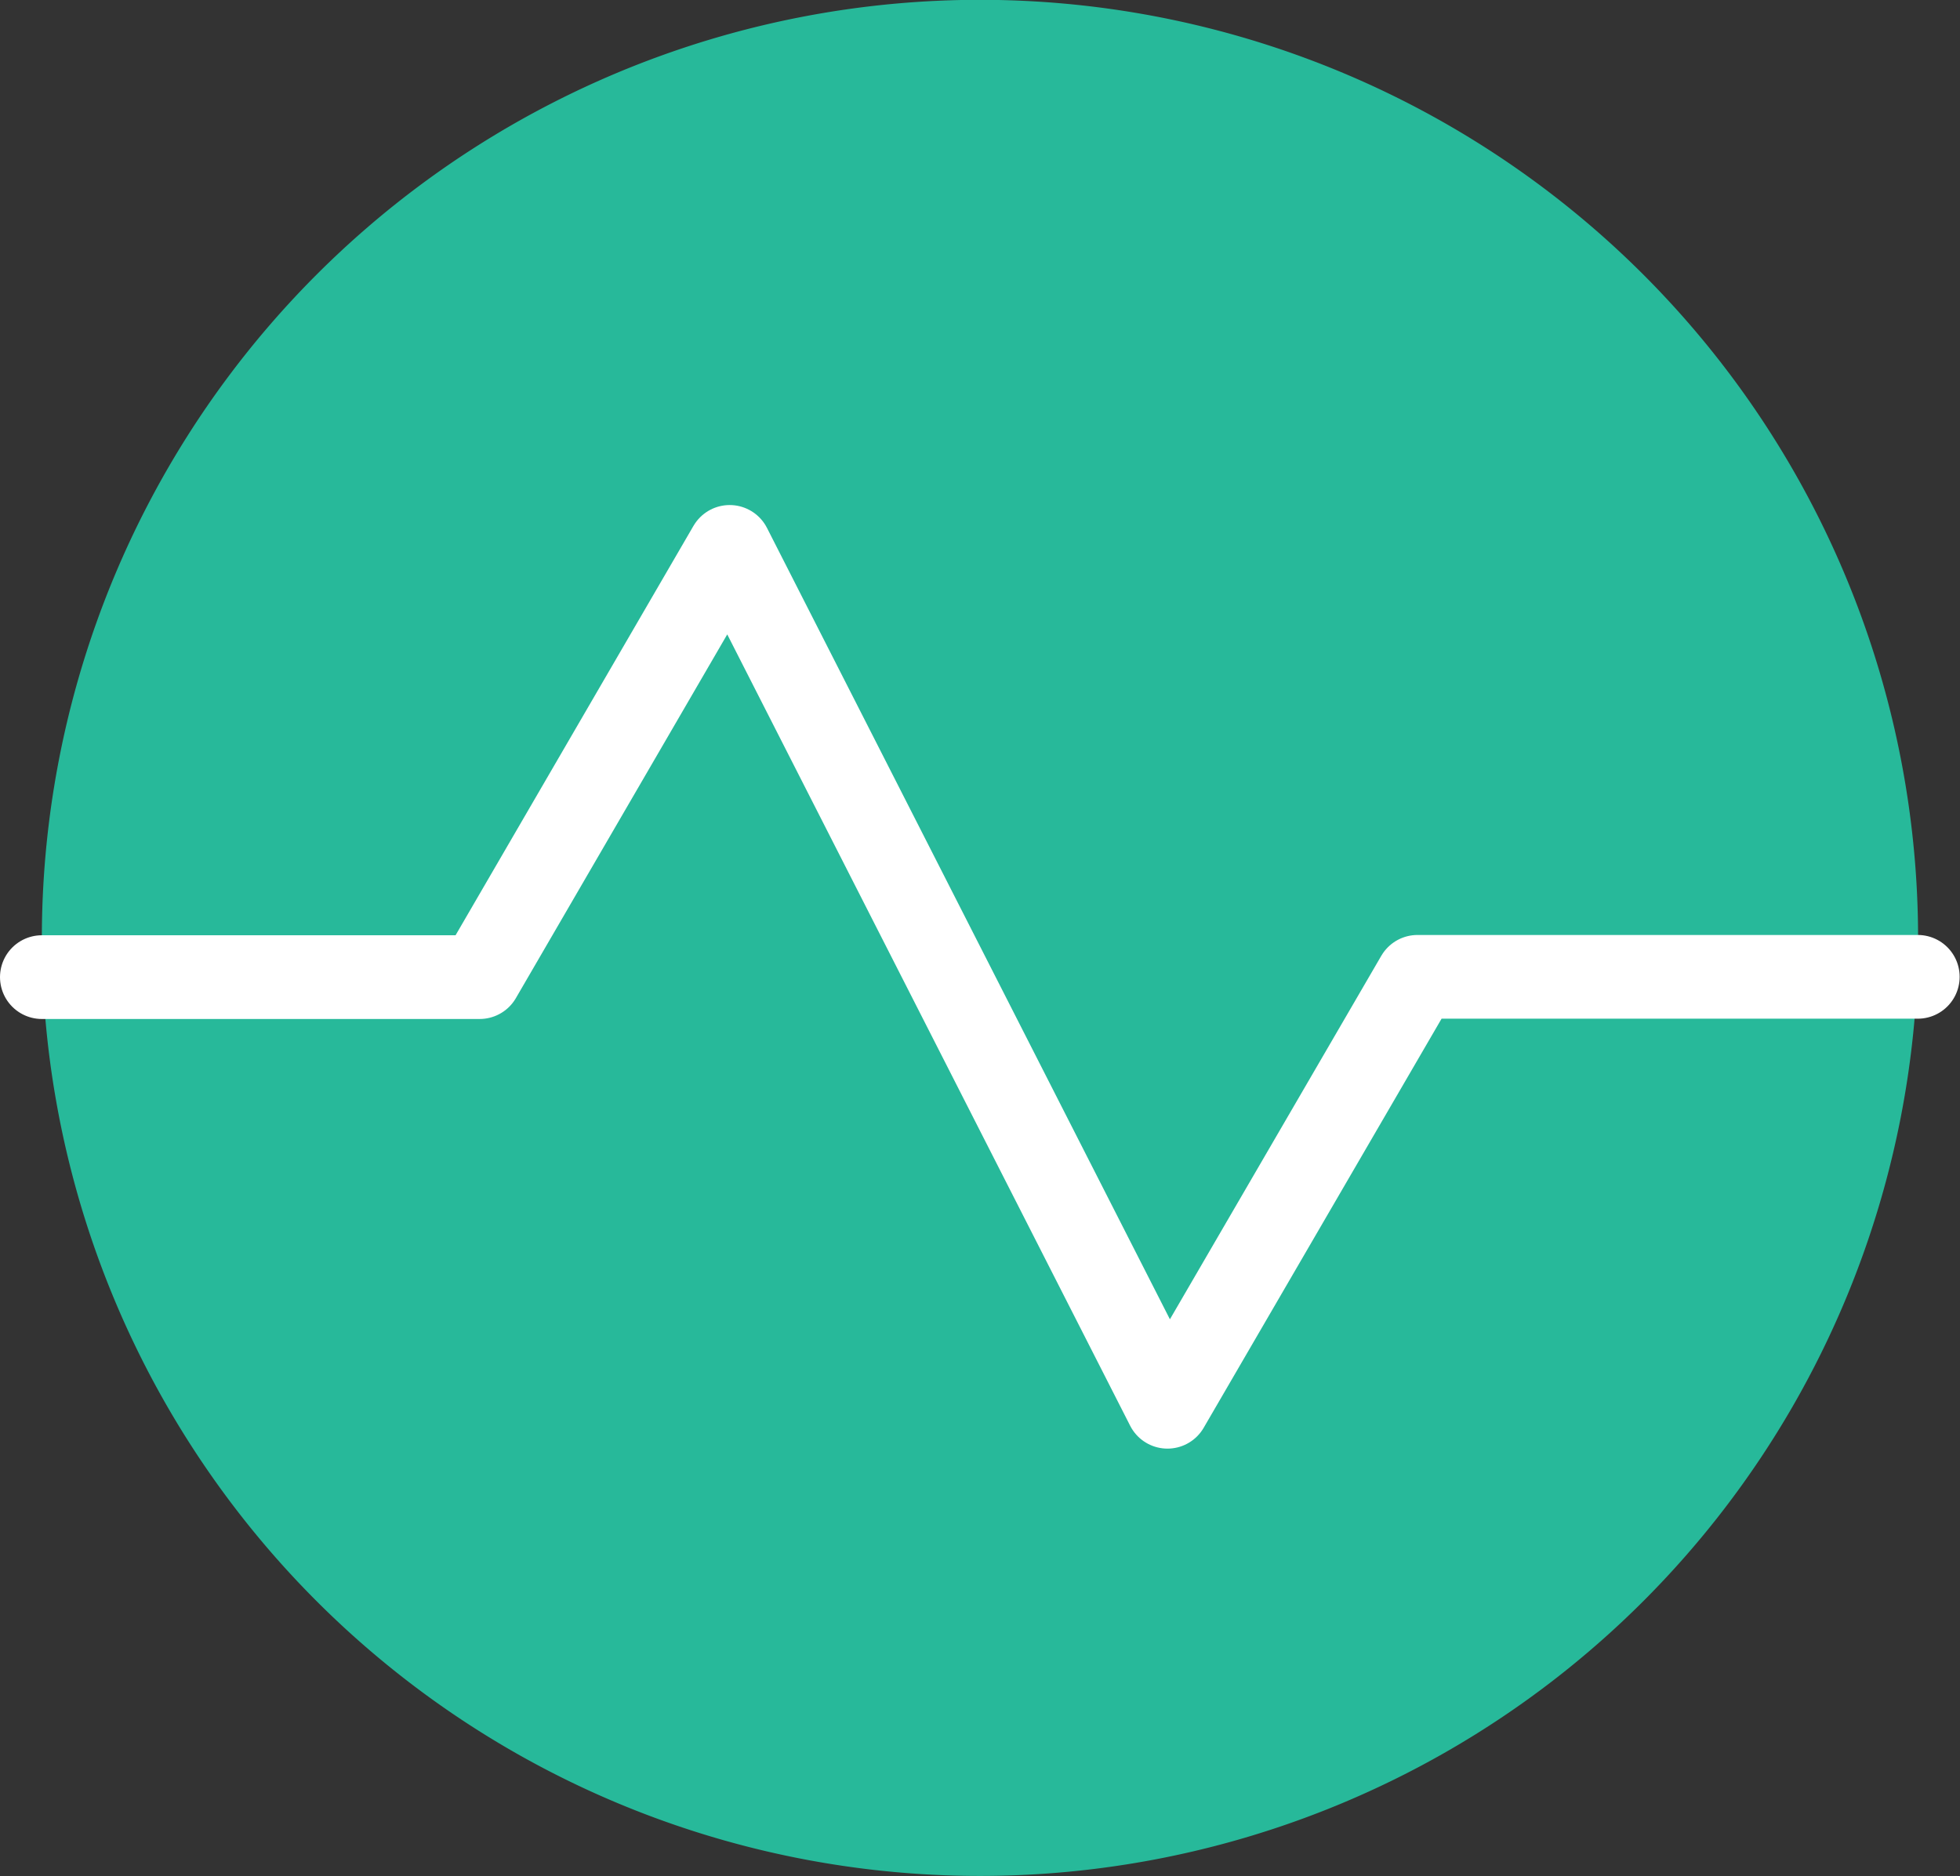 <svg xmlns="http://www.w3.org/2000/svg" width="33.711" height="32.27"><rect width="100%" height="100%" fill="#333333" stroke="none"/><g data-name="Group 69"><path data-name="Path 76" d="M32.99 16.132a16.135 16.135 0 10-16.135 16.135A16.136 16.136 0 0032.99 16.132" fill="#27b99a" fill-rule="evenodd"/><path data-name="Path 77" d="M.72 16.807h7.53l4.3-7.4 7.53 14.79 4.3-7.395h8.605" fill="none" stroke="#fff" stroke-linecap="round" stroke-linejoin="round" stroke-width="1.44"/></g></svg>